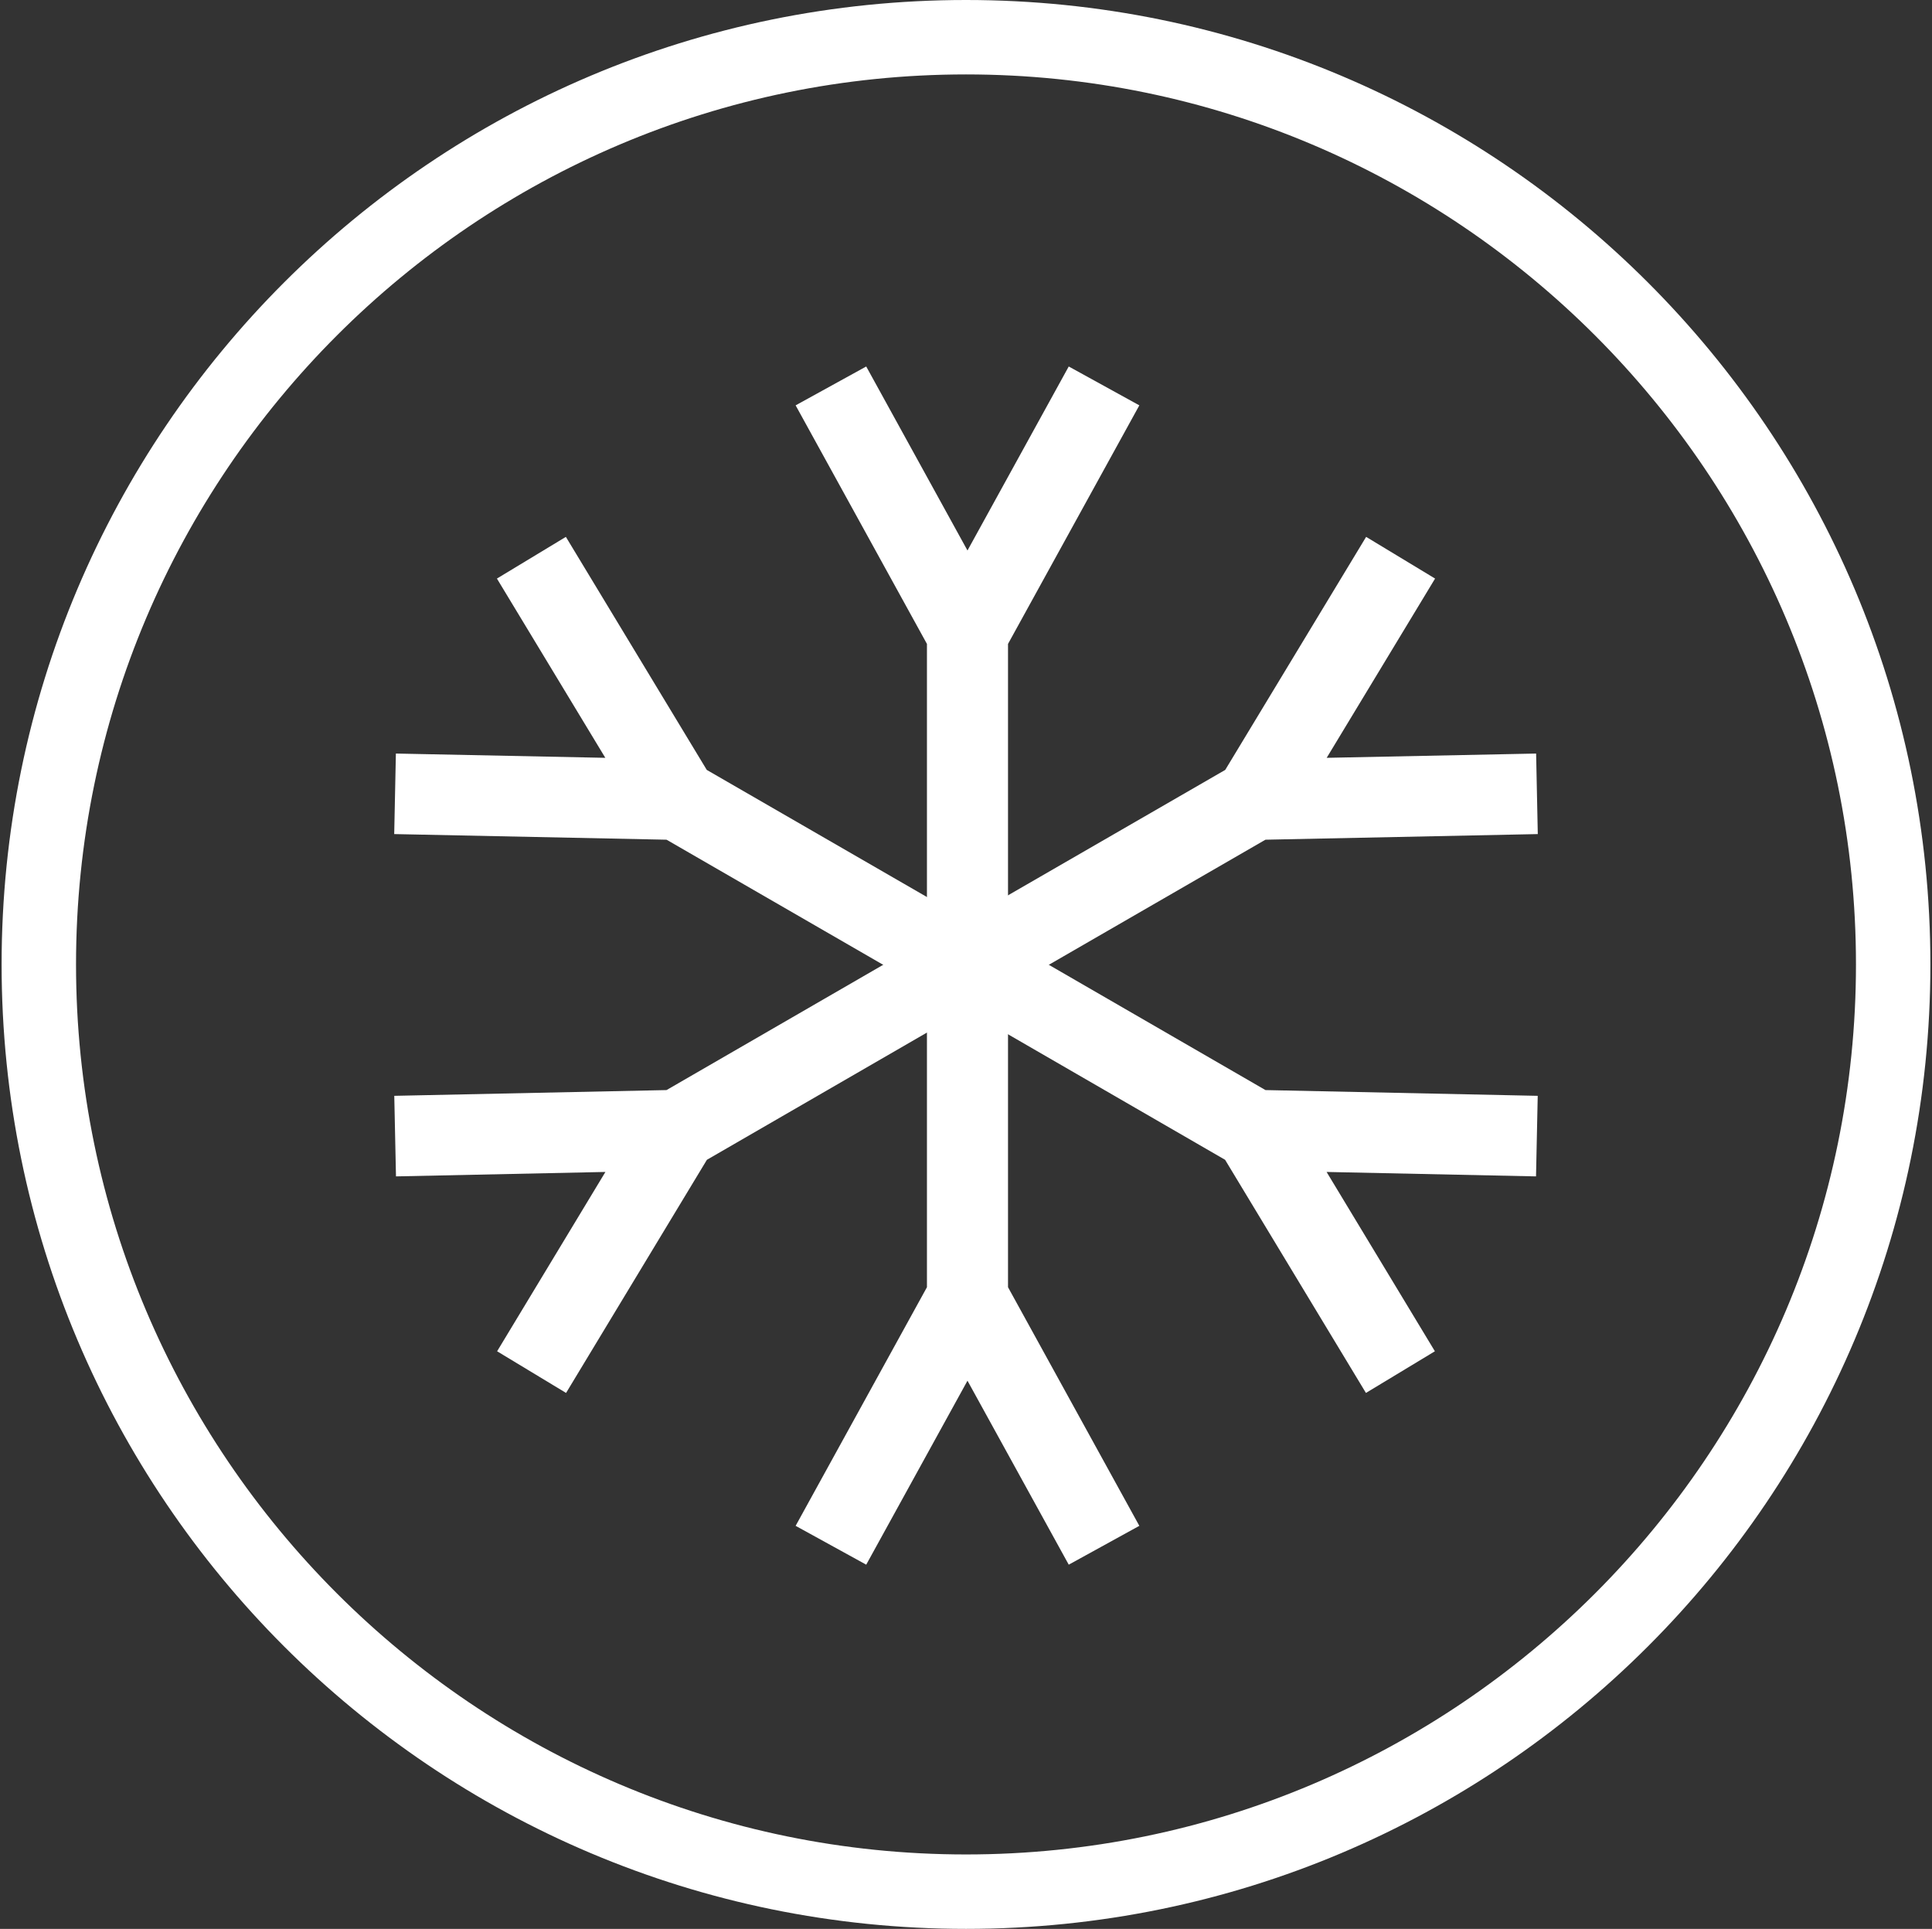 <svg xmlns="http://www.w3.org/2000/svg" width="601" height="600" viewBox="0 0 601 600">
  <rect x="0" y="0" width="601" height="600" fill="#333333" stroke="none"/>
  <g fill="#FFF" transform="translate(.5)">
    <path d="M300,23.15 C452.66,23.15 576.85,147.34 576.85,300 C576.85,452.66 452.66,576.85 300,576.85 C147.34,576.85 23.15,452.66 23.15,300 C23.15,147.34 147.34,23.15 300,23.15 L300,23.15 Z M300,0 C134.31,0 0,134.31 0,300 C0,465.69 134.31,600 300,600 C465.69,600 600,465.69 600,300 C600,134.31 465.69,0 300,0 L300,0 L300,0 Z"/>
    <g transform="translate(122 114)">
      <polygon points="184.53 197.22 172 175.51 258.64 125.49 302.47 53 323.92 65.97 290.2 121.73 355.35 120.4 355.87 145.45 271.15 147.2"/>
      <polygon points="302.41 319.29 258.6 246.77 172 196.7 184.54 175 271.16 225.08 355.85 226.87 355.32 251.93 290.17 250.55 323.86 306.33"/>
      <g transform="matrix(-1 0 0 1 184 53)">
        <polygon points="12.53 144.22 0 122.51 86.64 72.49 130.47 0 151.92 12.97 118.2 68.73 183.35 67.4 183.87 92.45 99.15 94.2"/>
        <polygon points="130.41 266.29 86.6 193.77 0 143.7 12.54 122 99.16 172.08 183.85 173.87 183.32 198.93 118.17 197.55 151.86 253.33"/>
      </g>
      <polygon points="178.46 315.485 209.96 372.71 231.92 360.63 191.07 286.4 191.07 86.3 231.92 12.09 209.96 0 178.46 57.239 146.96 0 125 12.09 165.85 86.3 165.85 286.4 125 360.63 146.96 372.71"/>
    </g>
  </g>
</svg>

